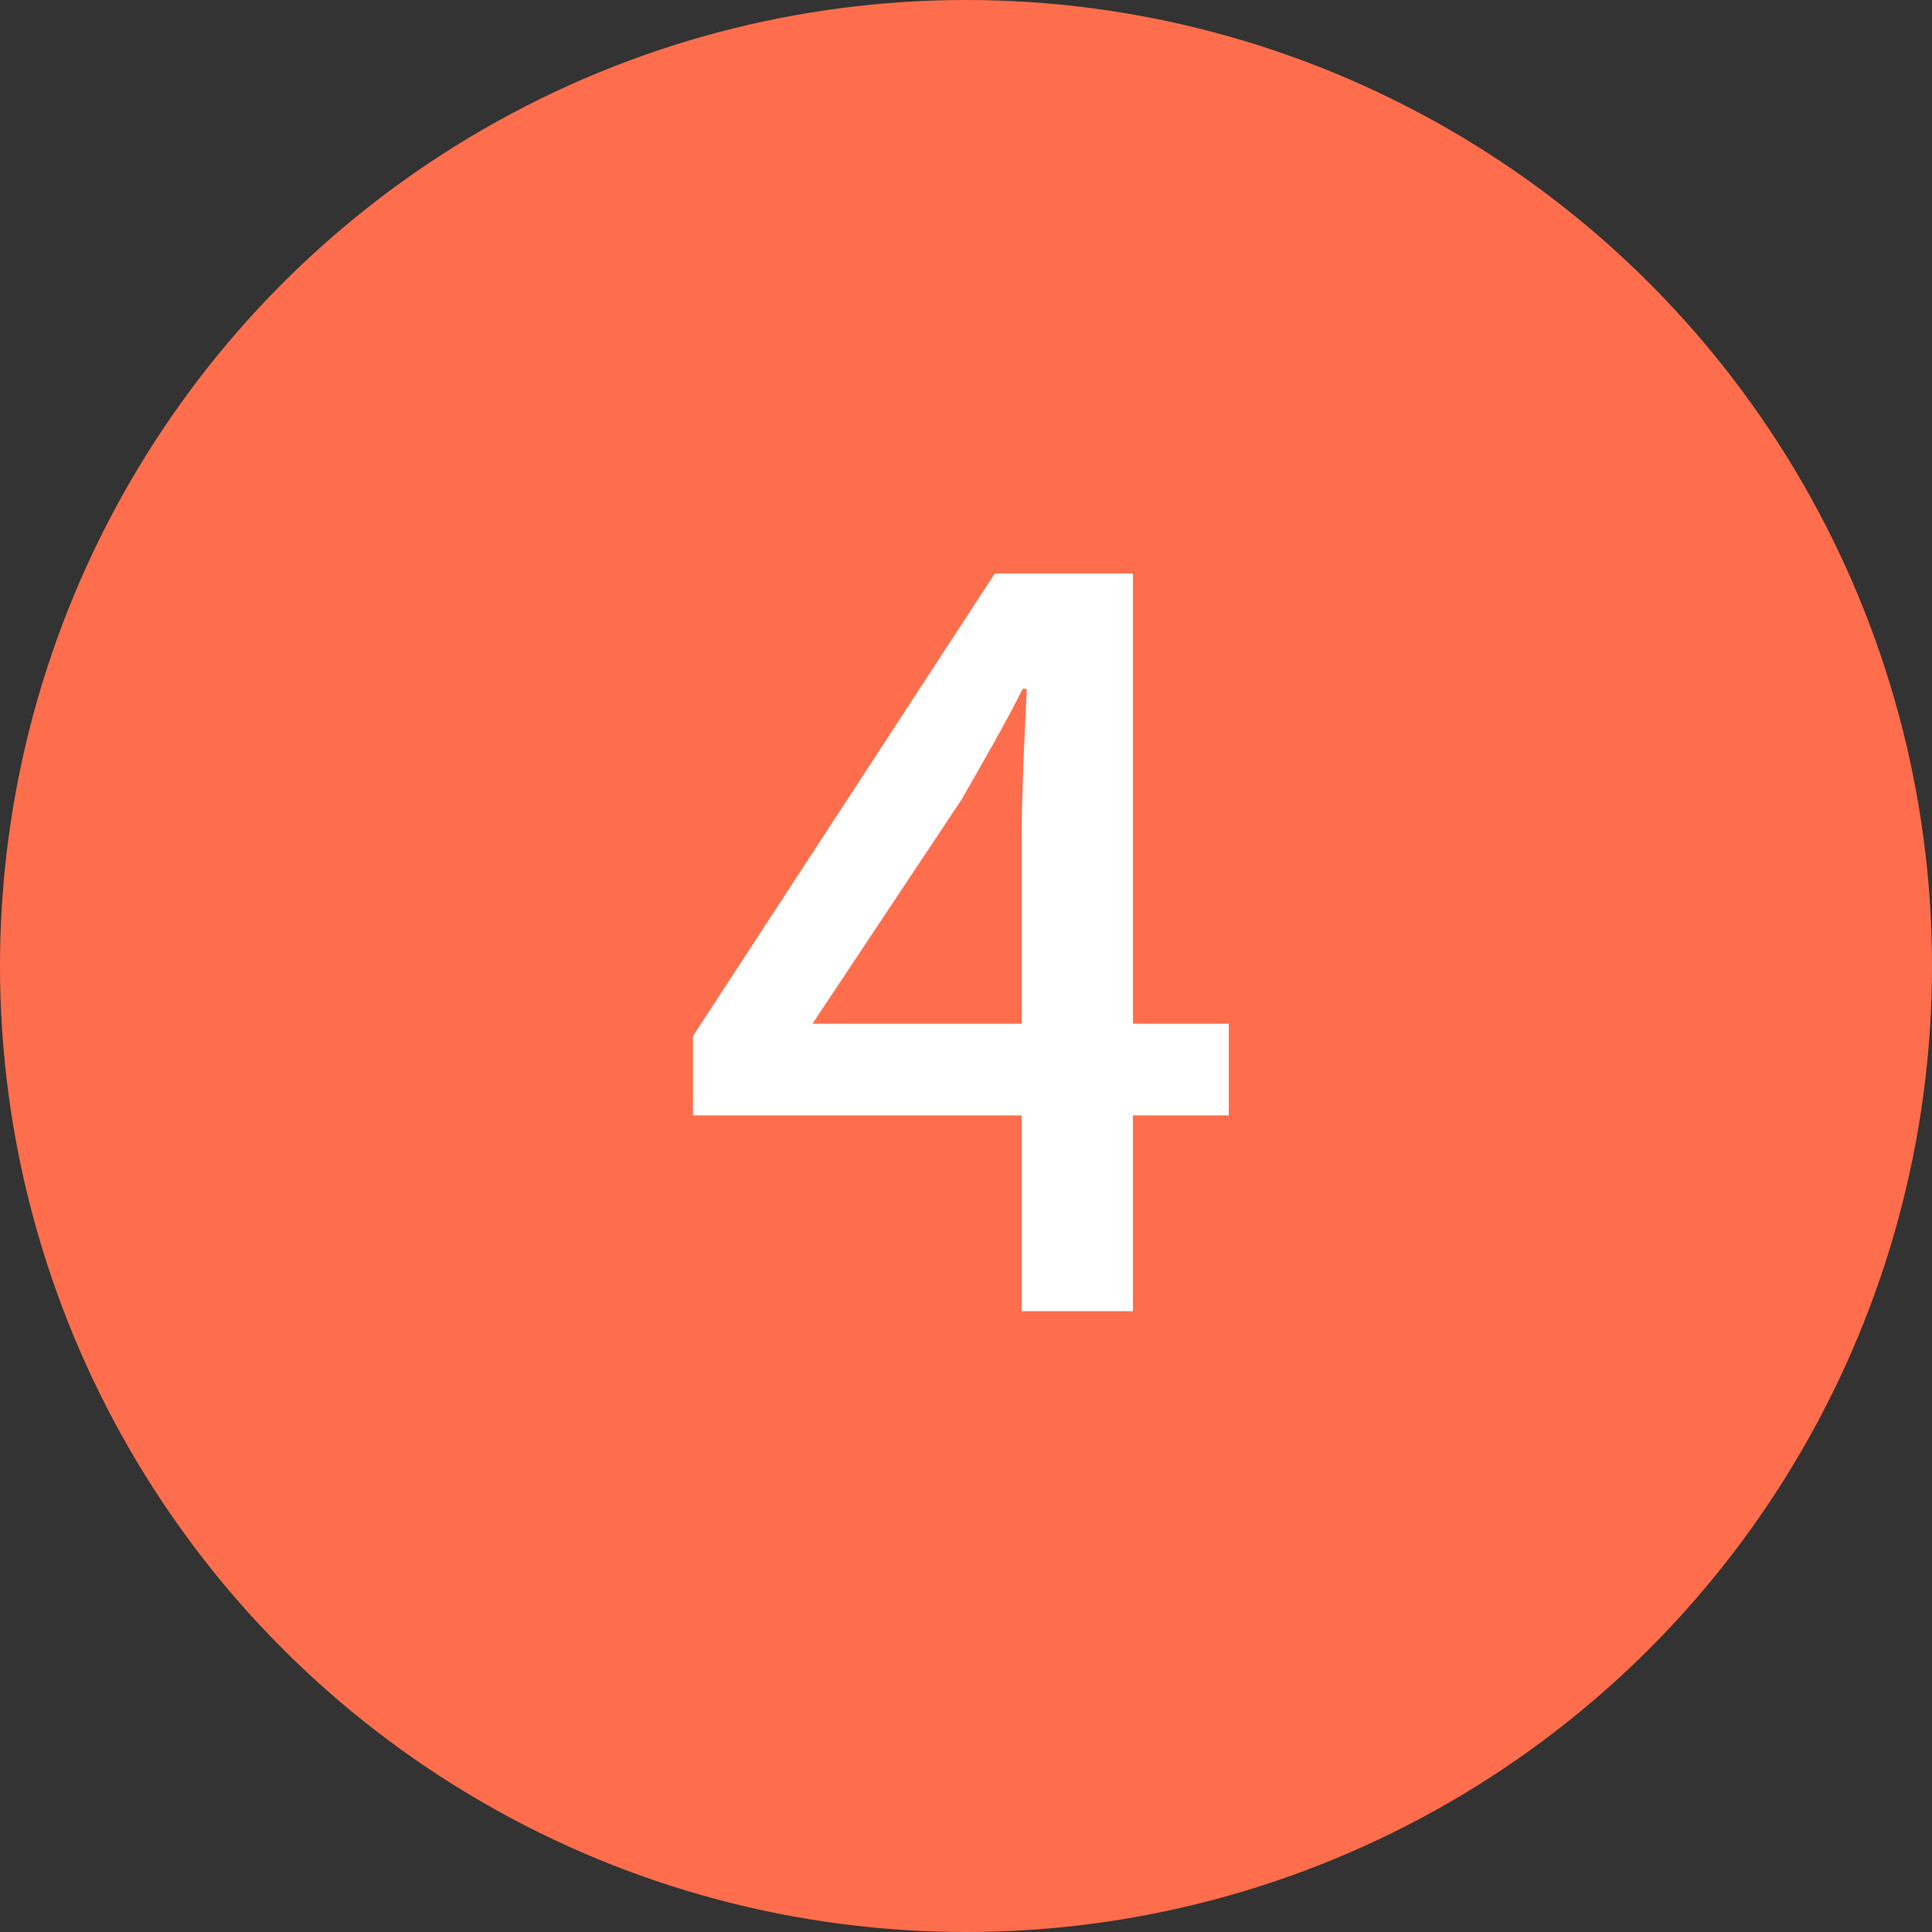 <?xml version="1.0" encoding="UTF-8"?>
<svg id="_レイヤー_2" data-name="レイヤー 2" xmlns="http://www.w3.org/2000/svg" viewBox="0 0 37.5 37.5">
  <rect x="0" y="0" width="37.5" height="37.5" fill="#333333" stroke="none"/>
  <defs>
    <style>
      .cls-1 {
        fill: #fff;
      }

      .cls-2 {
        fill: #ff6e4c;
      }
    </style>
  </defs>
  <g id="_レイヤー_1-2" data-name="レイヤー 1">
    <g>
      <circle class="cls-2" cx="18.75" cy="18.75" r="18.75"/>
      <path class="cls-1" d="M19.83,21.65h-6.38v-1.54l5.86-8.98h2.68v8.74h1.86v1.78h-1.86v3.8h-2.16v-3.8ZM19.83,19.87v-3.62c0-.8.06-2.08.1-2.88h-.08c-.36.72-.76,1.4-1.18,2.14l-2.9,4.36h4.06Z"/>
    </g>
  </g>
</svg>